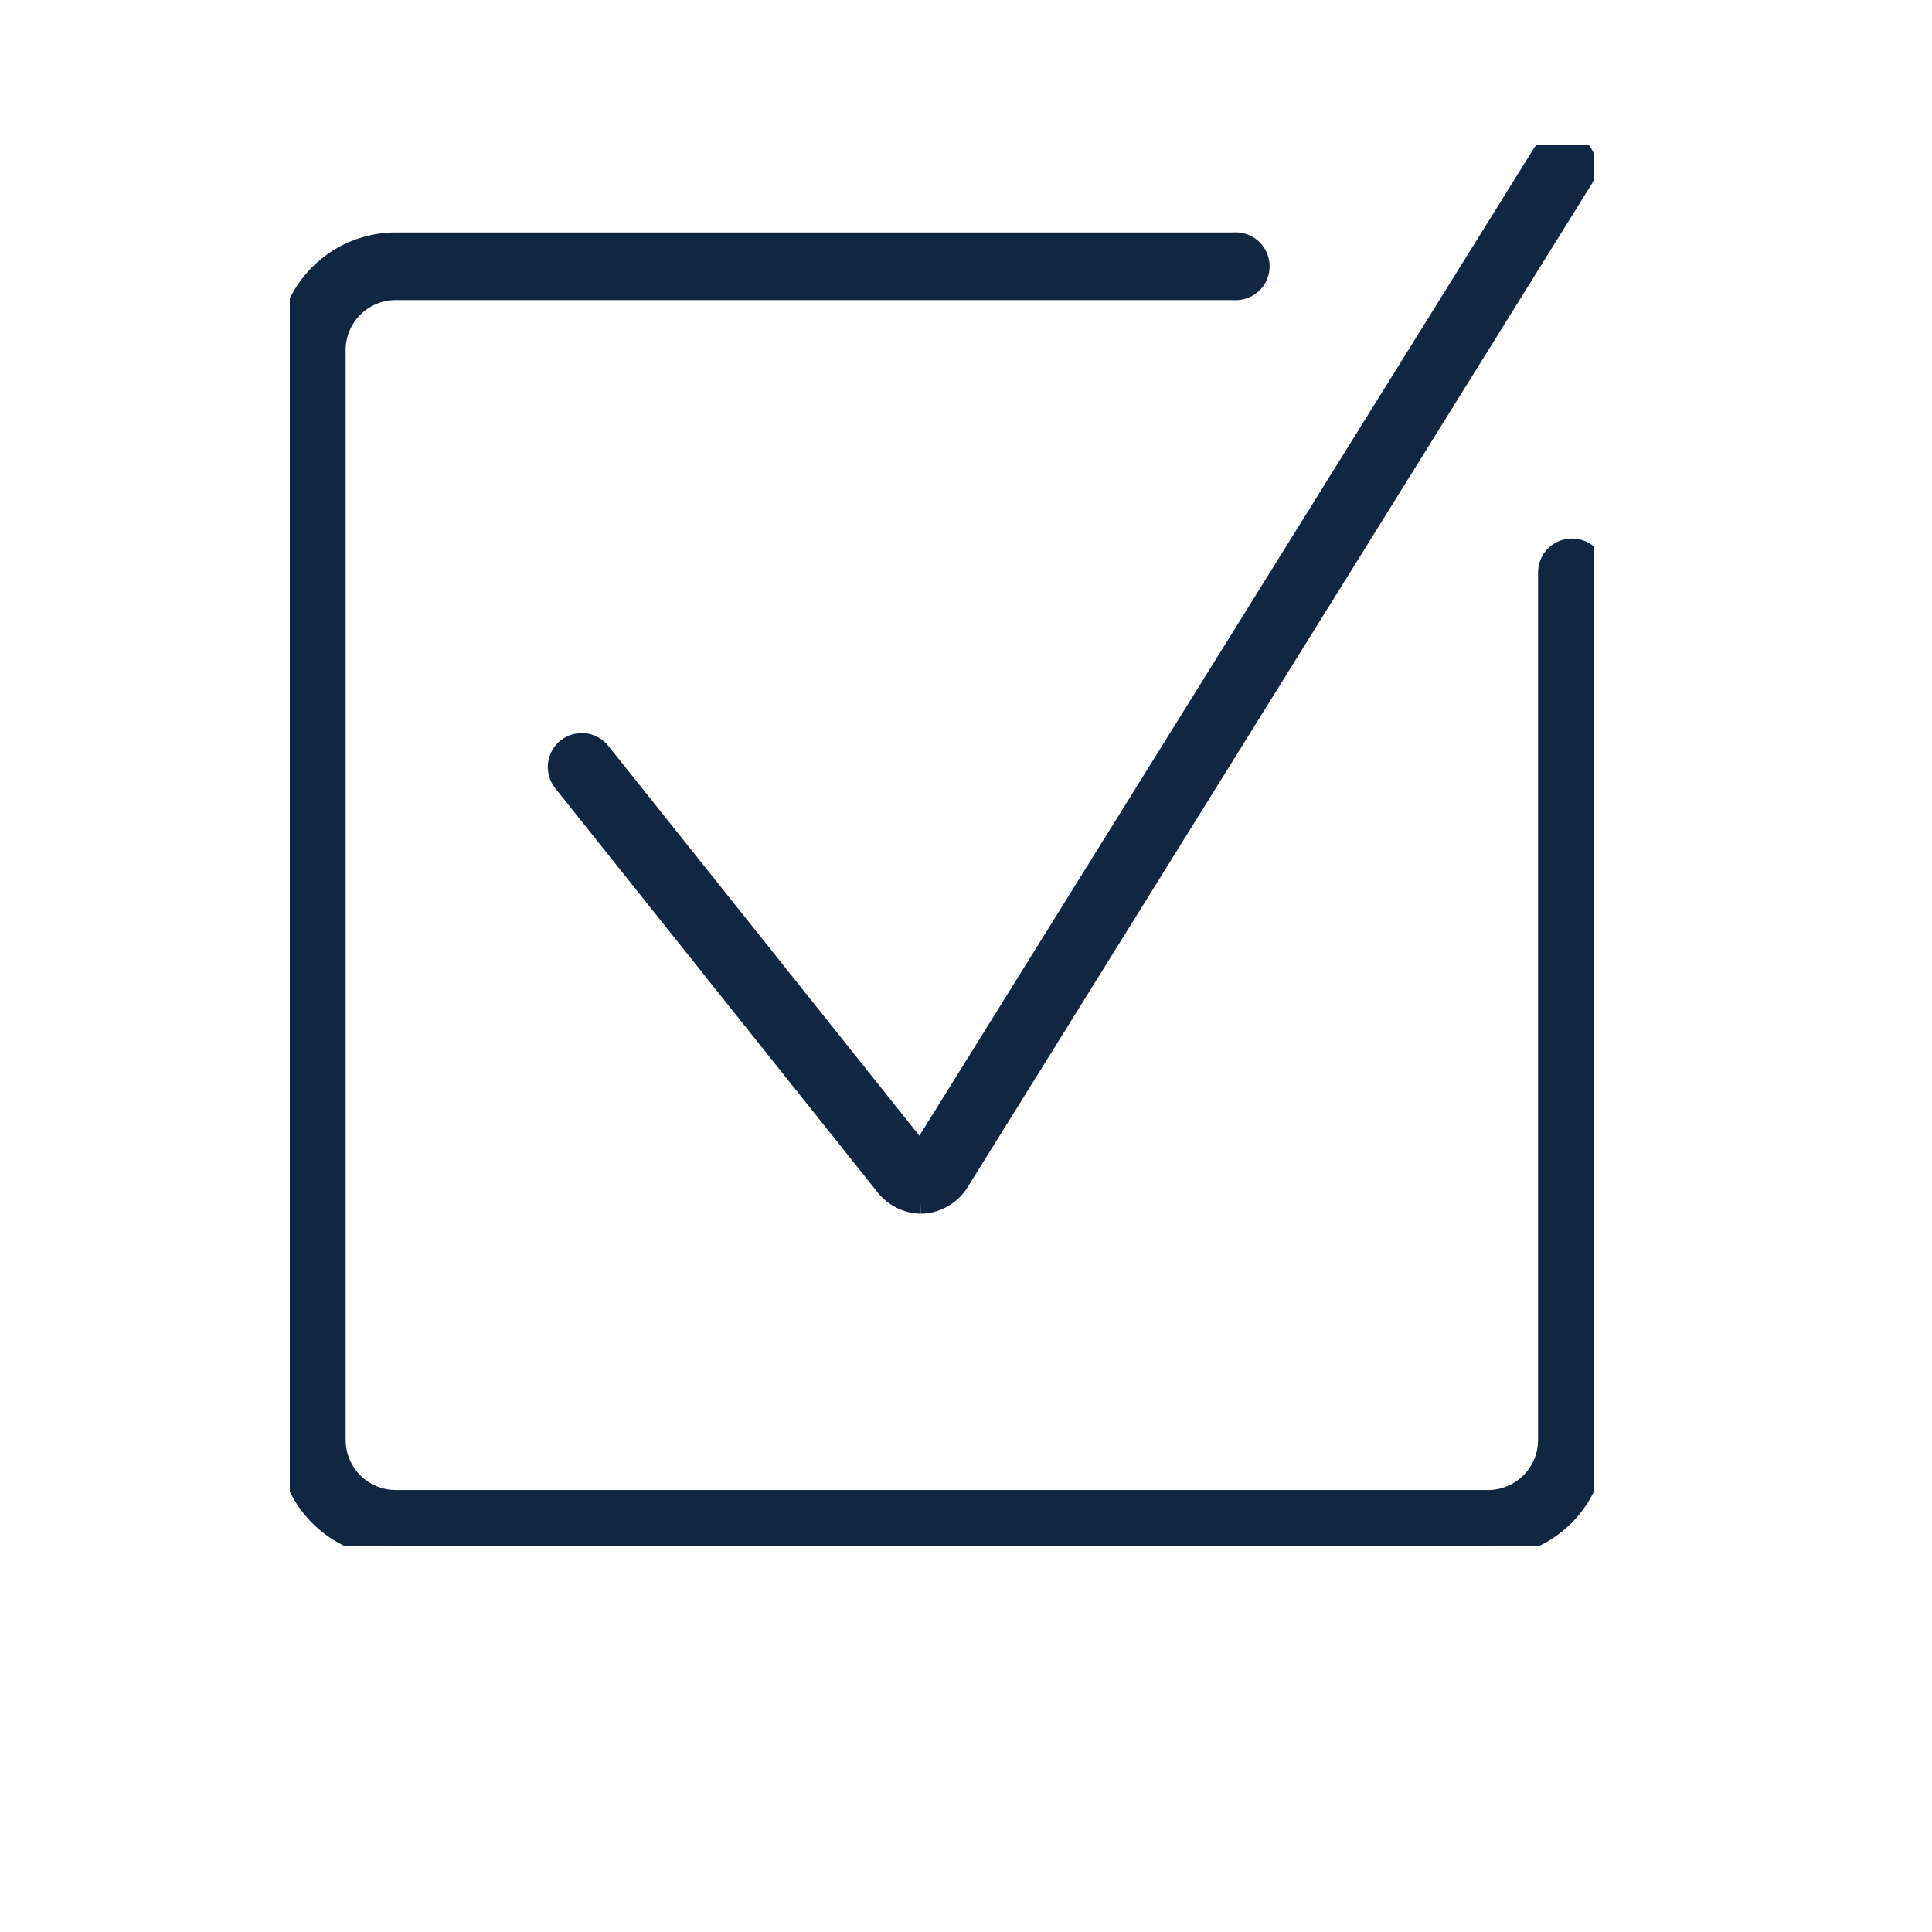 <svg xmlns="http://www.w3.org/2000/svg" xmlns:xlink="http://www.w3.org/1999/xlink" width="40" height="40" viewBox="0 0 40 40">
  <defs>
    <clipPath id="clip-path">
      <rect id="Rectangle_1657" data-name="Rectangle 1657" width="27" height="29" transform="translate(-0.407 -0.485)" fill="#102641" stroke="#102641" stroke-width="0.5"/>
    </clipPath>
  </defs>
  <g id="icon" transform="translate(0 0.565)">
    <rect id="Rectangle_1458" data-name="Rectangle 1458" width="40" height="40" transform="translate(0 -0.565)" fill="none"/>
    <g id="Group_17" data-name="Group 17" transform="translate(6.407 2.919)">
      <g id="Group_16" data-name="Group 16" transform="translate(0 0)" clip-path="url(#clip-path)">
        <path id="Path_12475" data-name="Path 12475" d="M13.069,21.879a.921.921,0,0,1-.718-.366l-6.66-8.348A.453.453,0,0,1,6.4,12.6l6.66,8.348L25.964.213a.453.453,0,0,1,.771.477l-12.9,20.736a.916.916,0,0,1-.718.451h-.048M27,26.812V8.854a.453.453,0,0,0-.906,0V26.812A1.287,1.287,0,0,1,24.807,28.1H2.193A1.287,1.287,0,0,1,.906,26.812V4.248A1.287,1.287,0,0,1,2.193,2.964H19.541a.452.452,0,1,0,0-.9H2.193A2.193,2.193,0,0,0,0,4.248V26.812A2.192,2.192,0,0,0,2.193,29H24.807A2.192,2.192,0,0,0,27,26.812" transform="translate(-0.407 -0.485)" fill="#102641" stroke="#102641" stroke-width="0.5"/>
      </g>
    </g>
  </g>
</svg>
